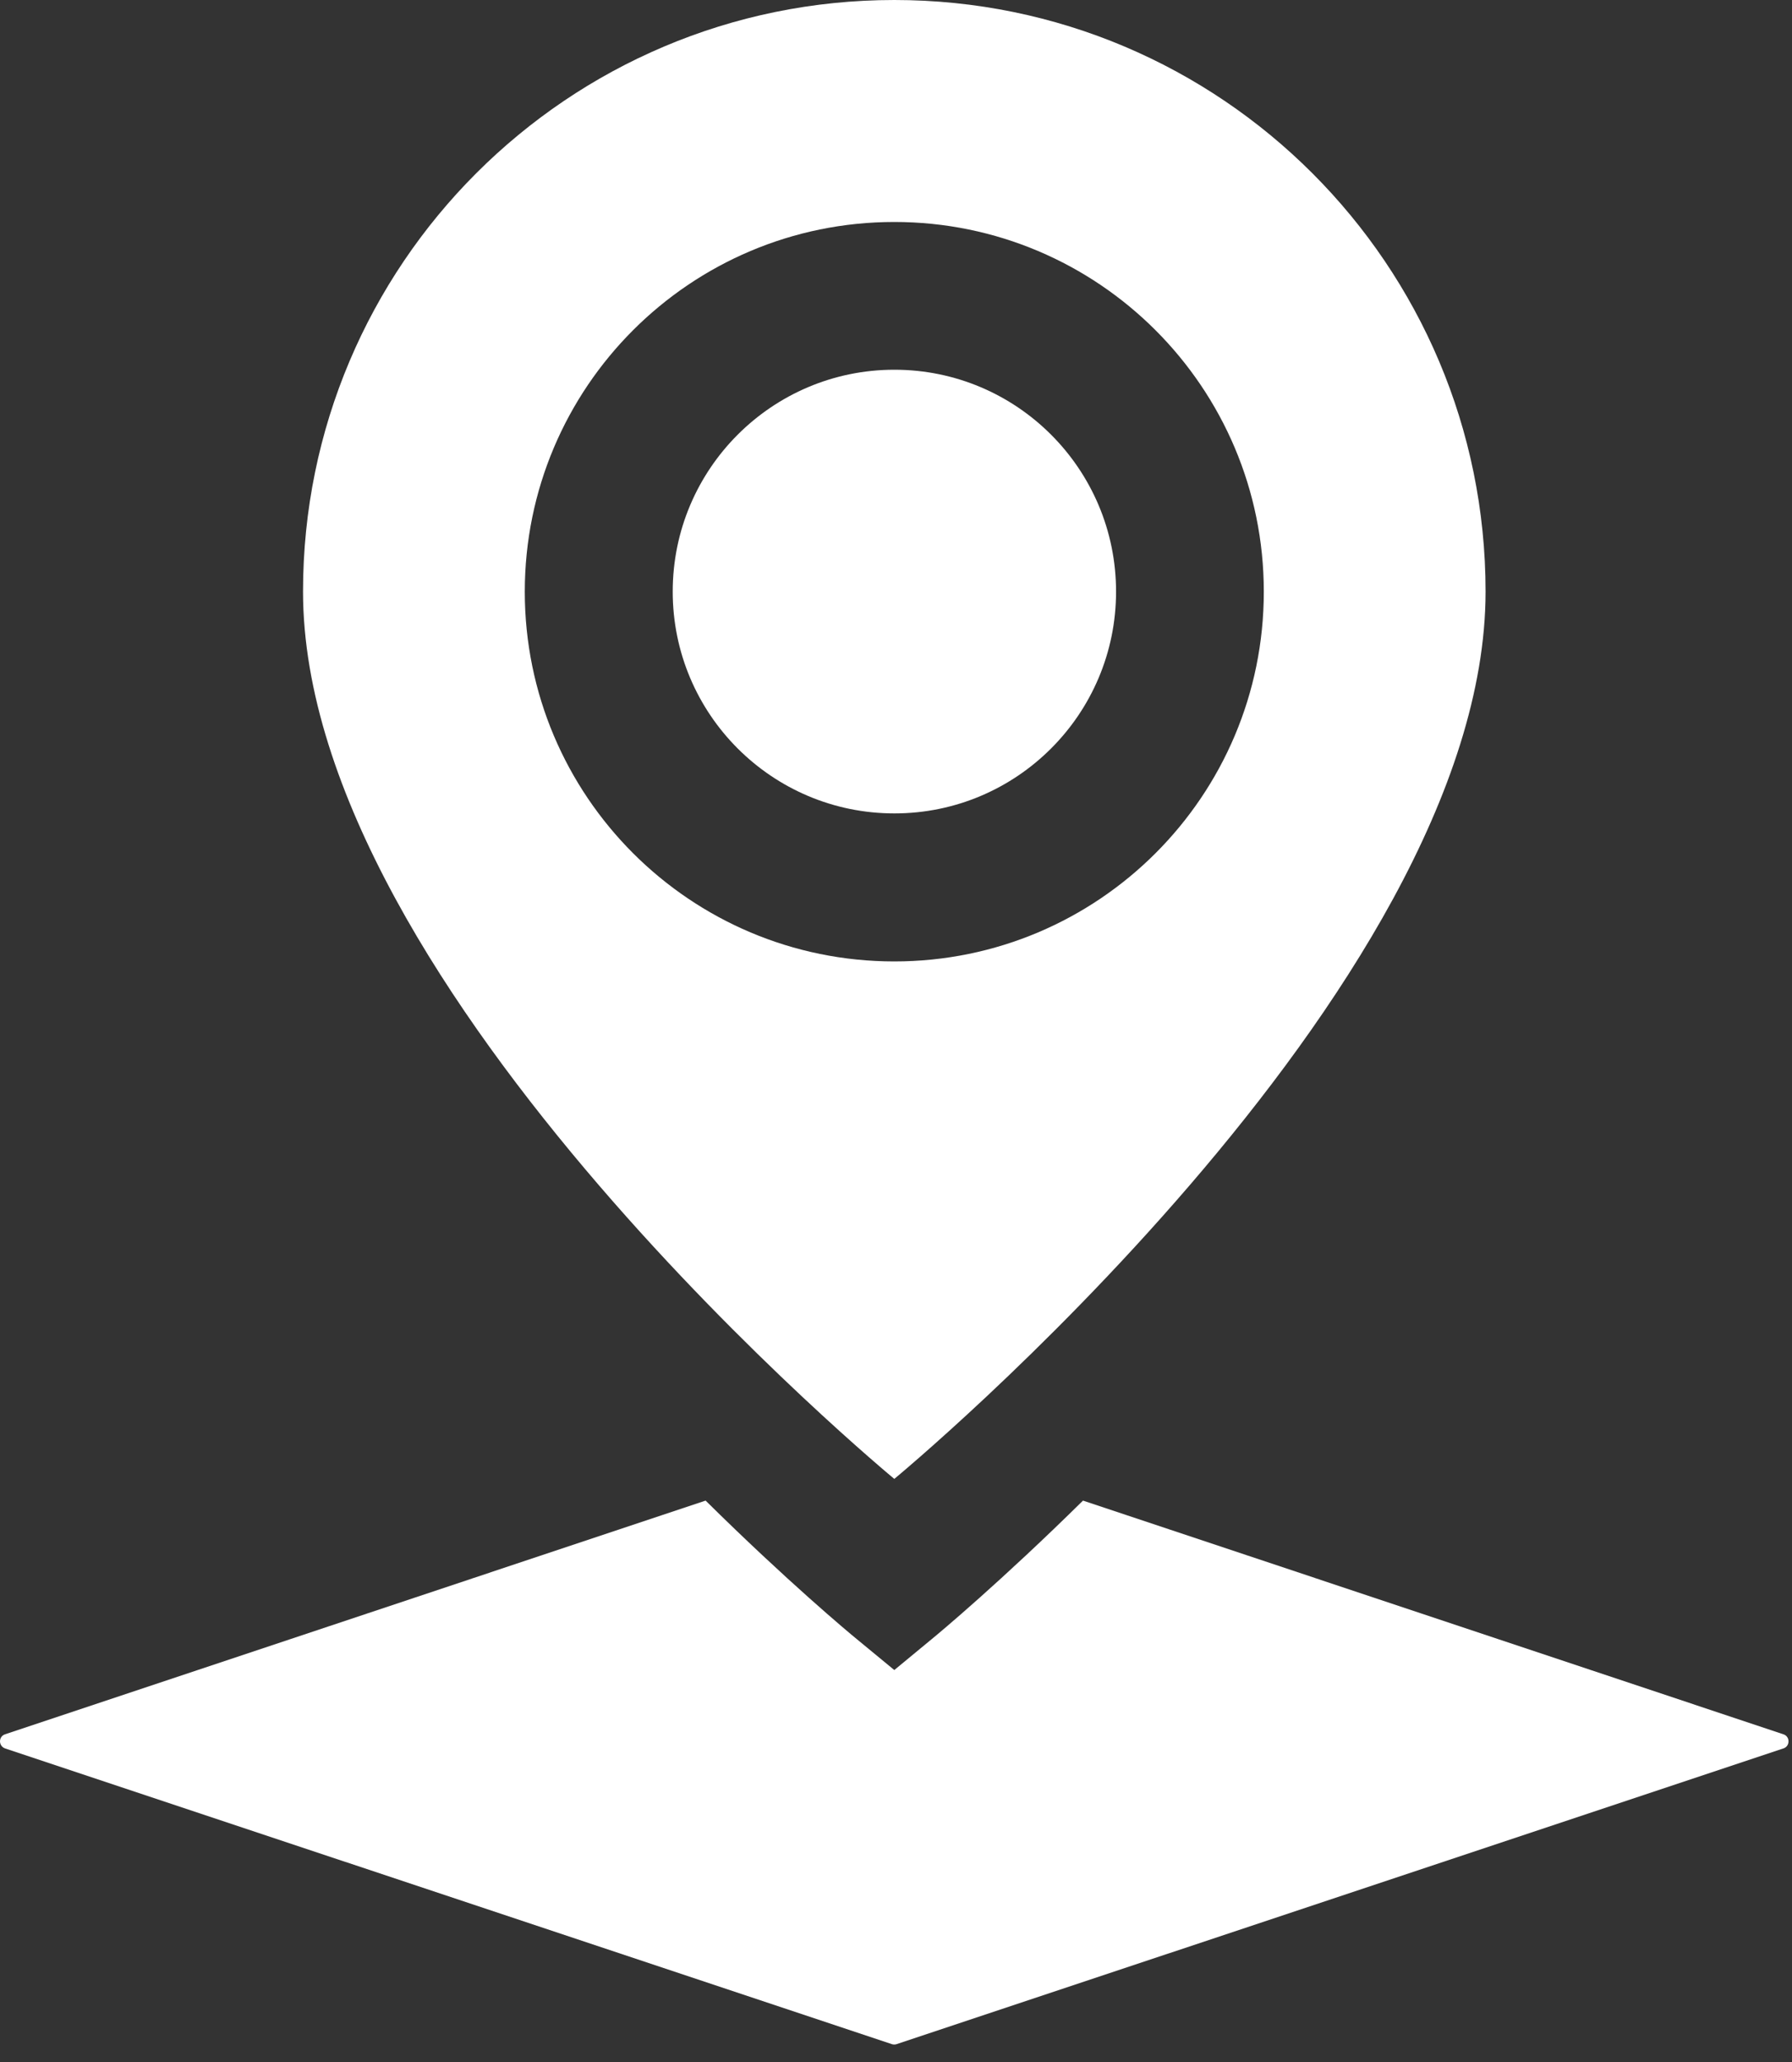 <?xml version="1.0" encoding="UTF-8" standalone="no"?>
<svg
   xmlns:dc="http://purl.org/dc/elements/1.1/"
   xmlns:cc="http://creativecommons.org/ns#"
   xmlns:rdf="http://www.w3.org/1999/02/22-rdf-syntax-ns#"
   xmlns:svg="http://www.w3.org/2000/svg"
   xmlns="http://www.w3.org/2000/svg"
   version="1.1"
   viewBox="0 0 20 23">
  <rect x="0" y="0" width="20" height="23" fill="#333333" stroke="none"/>
  <path
     style="fill:#ffffff;stroke:none;stroke-width:0.997"
     d="m 12.456,6.599 c 0,1.366 -1.108,2.474 -2.474,2.474 -1.367,0 -2.474,-1.109 -2.474,-2.474 0,-1.367 1.108,-2.475 2.474,-2.475 1.367,0 2.474,1.109 2.474,2.475" />
  <path
     style="fill:#ffffff;stroke:none;stroke-width:0.997"
     d="M 19.905,19.345 12.087,16.738 c -0.911,0.898 -1.6,1.473 -1.687,1.544 L 9.981,18.628 9.561,18.282 C 9.474,18.211 8.785,17.637 7.875,16.738 L 0.056,19.345 C 0.022,19.356 0,19.387 0,19.423 c 0,0.035 0.022,0.067 0.056,0.079 l 9.898,3.299 c 0.009,0.003 0.018,0.004 0.026,0.004 0.009,0 0.018,-0.001 0.026,-0.004 L 19.905,19.502 c 0.034,-0.011 0.056,-0.042 0.056,-0.079 0,-0.036 -0.022,-0.067 -0.056,-0.078 z" />
  <path
     style="fill:#ffffff;fill-rule:evenodd;stroke:none;stroke-width:0.997"
     d="m 16.58,6.598 c 0,4.454 -6.599,9.898 -6.599,9.898 0,0 -6.599,-5.443 -6.599,-9.898 C 3.382,2.954 6.337,0 9.981,0 13.625,0 16.58,2.954 16.58,6.598 Z M 9.981,2.476 c -2.278,0 -4.124,1.846 -4.124,4.124 0,2.278 1.846,4.124 4.124,4.124 2.278,0 4.124,-1.846 4.124,-4.124 0,-2.277 -1.846,-4.124 -4.124,-4.124 z" />
</svg>
